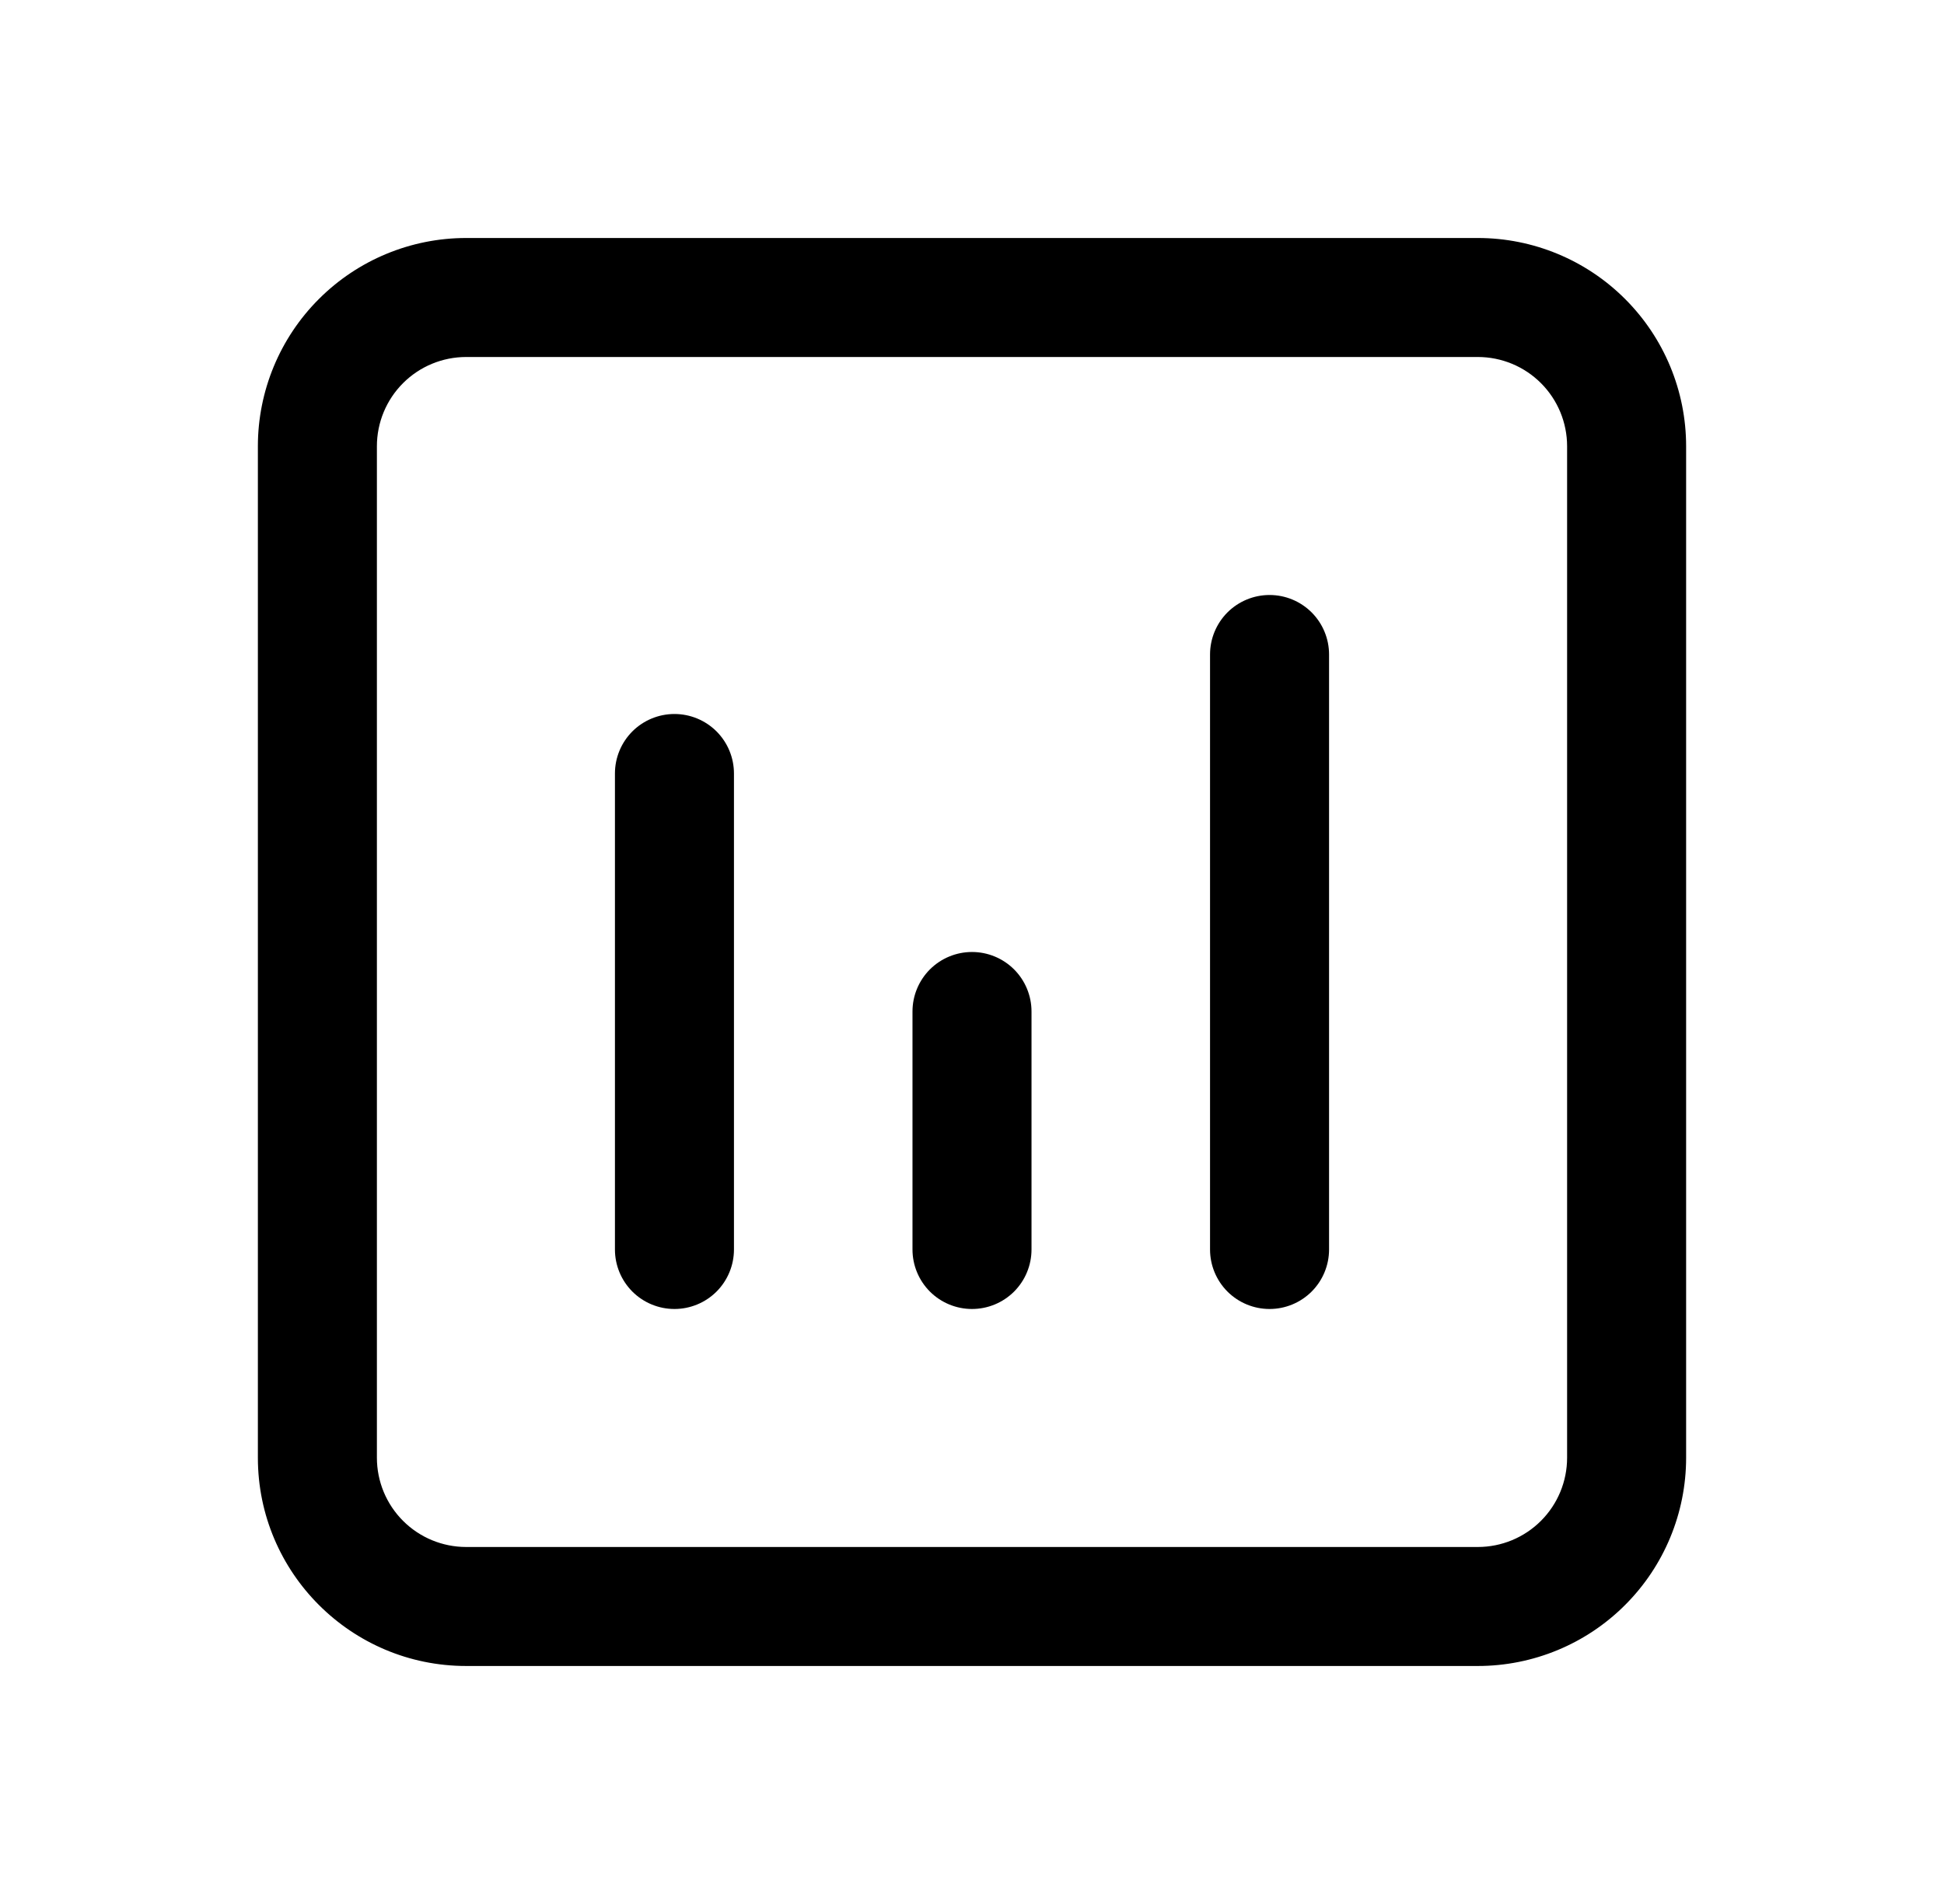 <svg width="49" height="48" viewBox="0 0 49 48" fill="none" xmlns="http://www.w3.org/2000/svg">
<path d="M11.75 6C10.358 6 9.022 6.553 8.038 7.538C7.053 8.522 6.5 9.858 6.5 11.25V36.75C6.5 39.648 8.852 42 11.75 42H37.25C38.642 42 39.978 41.447 40.962 40.462C41.947 39.478 42.5 38.142 42.5 36.75V11.25C42.5 9.858 41.947 8.522 40.962 7.538C39.978 6.553 38.642 6 37.25 6H11.75ZM9.5 11.25C9.5 10.653 9.737 10.081 10.159 9.659C10.581 9.237 11.153 9 11.75 9H37.25C37.847 9 38.419 9.237 38.841 9.659C39.263 10.081 39.5 10.653 39.5 11.25V36.75C39.5 37.347 39.263 37.919 38.841 38.341C38.419 38.763 37.847 39 37.25 39H11.75C11.153 39 10.581 38.763 10.159 38.341C9.737 37.919 9.5 37.347 9.5 36.75V11.25ZM18.5 19.5C18.5 19.102 18.342 18.721 18.061 18.439C17.779 18.158 17.398 18 17 18C16.602 18 16.221 18.158 15.939 18.439C15.658 18.721 15.5 19.102 15.5 19.5V31.5C15.5 31.898 15.658 32.279 15.939 32.561C16.221 32.842 16.602 33 17 33C17.398 33 17.779 32.842 18.061 32.561C18.342 32.279 18.5 31.898 18.5 31.5V19.5ZM24.5 24C24.898 24 25.279 24.158 25.561 24.439C25.842 24.721 26 25.102 26 25.5V31.5C26 31.898 25.842 32.279 25.561 32.561C25.279 32.842 24.898 33 24.5 33C24.102 33 23.721 32.842 23.439 32.561C23.158 32.279 23 31.898 23 31.5V25.5C23 25.102 23.158 24.721 23.439 24.439C23.721 24.158 24.102 24 24.5 24ZM33.5 16.5C33.5 16.102 33.342 15.721 33.061 15.439C32.779 15.158 32.398 15 32 15C31.602 15 31.221 15.158 30.939 15.439C30.658 15.721 30.5 16.102 30.5 16.5V31.5C30.5 31.898 30.658 32.279 30.939 32.561C31.221 32.842 31.602 33 32 33C32.398 33 32.779 32.842 33.061 32.561C33.342 32.279 33.5 31.898 33.5 31.5V16.5Z" fill="black"/>
</svg>
